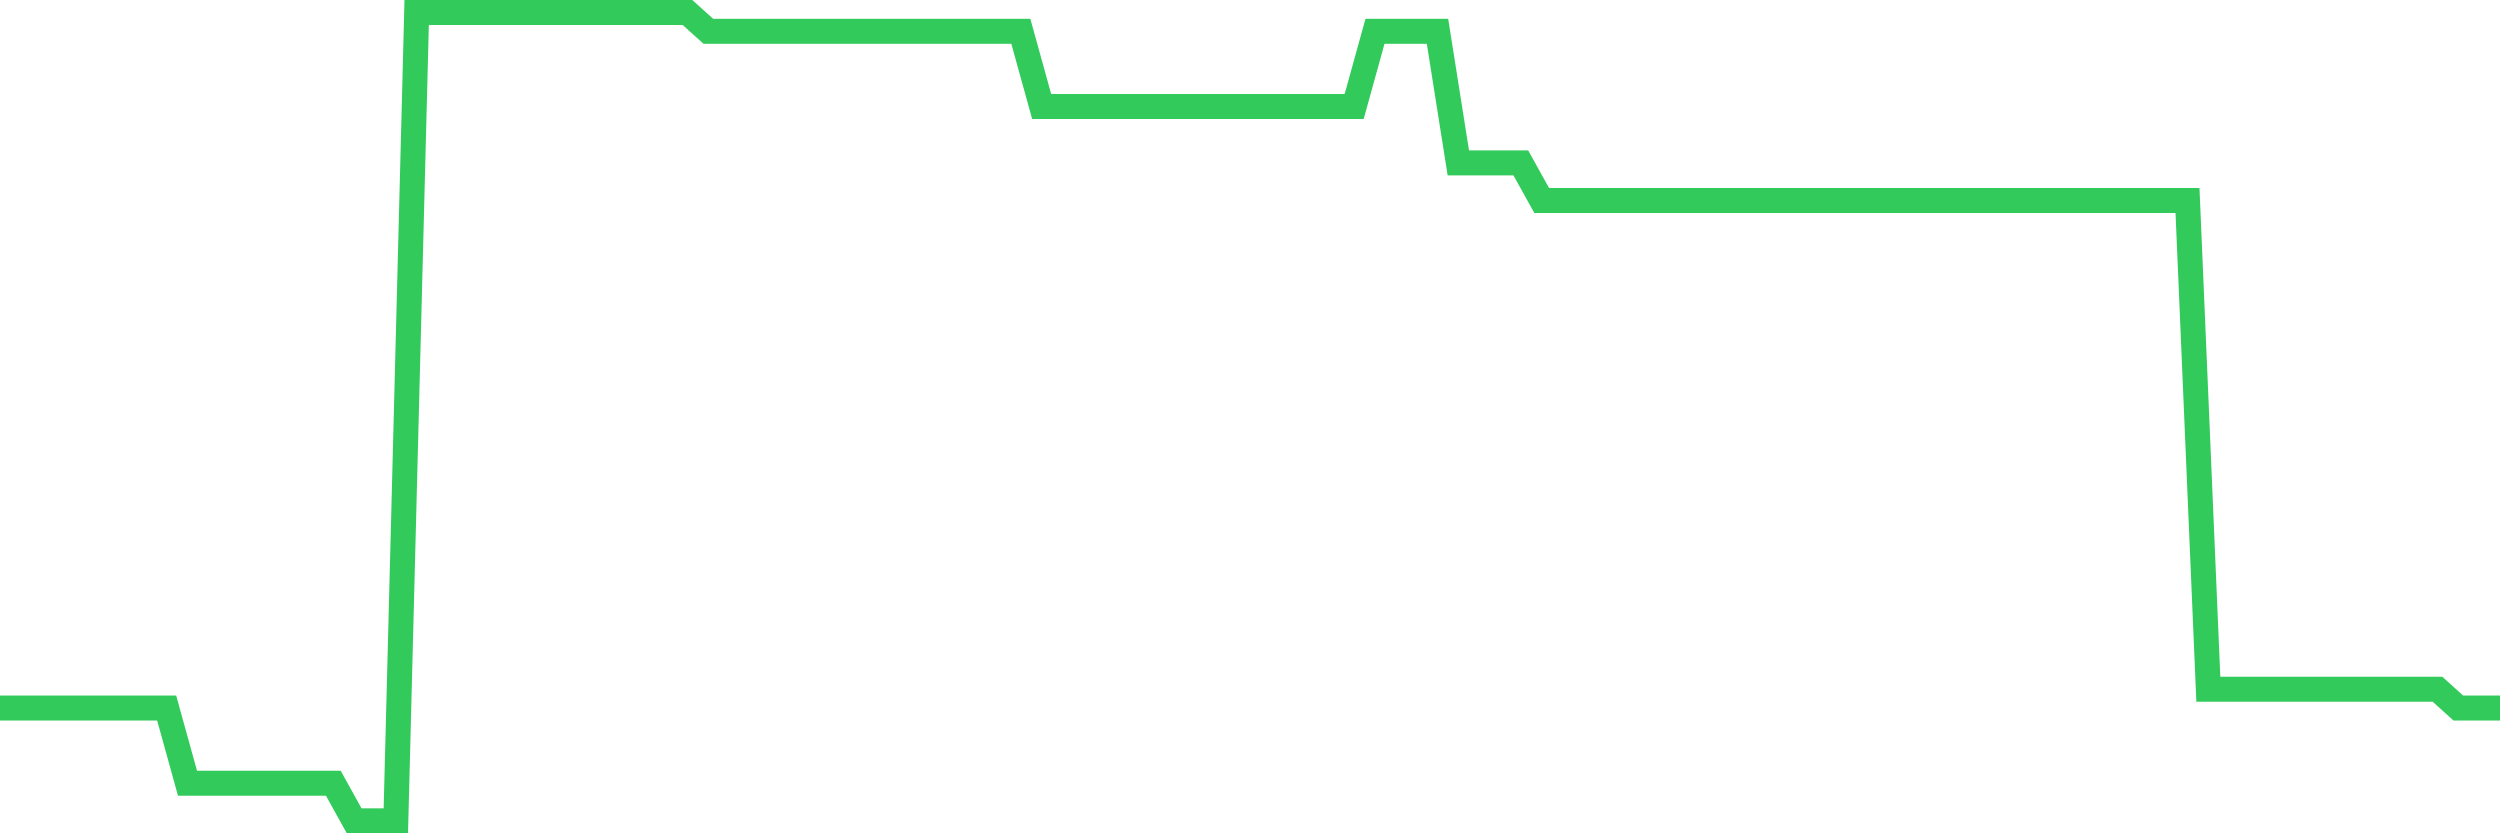 <svg
  xmlns="http://www.w3.org/2000/svg"
  xmlns:xlink="http://www.w3.org/1999/xlink"
  width="120"
  height="40"
  viewBox="0 0 120 40"
  preserveAspectRatio="none"
>
  <polyline
    points="0,33.986 1,33.986 2,33.986 3,33.986 4,33.986 5,33.986 6,33.986 7,33.986 8,33.986 9,37.595 10,37.595 11,37.595 12,37.595 13,37.595 14,37.595 15,37.595 16,37.595 17,39.4 18,39.4 19,39.4 20,0.6 21,0.6 22,0.6 23,0.6 24,0.6 25,0.6 26,0.6 27,0.6 28,0.6 29,0.6 30,0.6 31,0.6 32,0.6 33,0.6 34,1.502 35,1.502 36,1.502 37,1.502 38,1.502 39,1.502 40,1.502 41,1.502 42,1.502 43,1.502 44,1.502 45,1.502 46,1.502 47,1.502 48,1.502 49,1.502 50,5.112 51,5.112 52,5.112 53,5.112 54,5.112 55,5.112 56,5.112 57,5.112 58,5.112 59,5.112 60,5.112 61,5.112 62,5.112 63,5.112 64,5.112 65,5.112 66,1.502 67,1.502 68,1.502 69,1.502 70,7.819 71,7.819 72,7.819 73,7.819 74,9.623 75,9.623 76,9.623 77,9.623 78,9.623 79,9.623 80,9.623 81,9.623 82,9.623 83,9.623 84,9.623 85,9.623 86,9.623 87,9.623 88,9.623 89,9.623 90,9.623 91,9.623 92,9.623 93,9.623 94,9.623 95,9.623 96,9.623 97,9.623 98,9.623 99,9.623 100,9.623 101,9.623 102,9.623 103,9.623 104,9.623 105,9.623 106,33.084 107,33.084 108,33.084 109,33.084 110,33.084 111,33.084 112,33.084 113,33.084 114,33.084 115,33.084 116,33.084 117,33.084 118,33.986 119,33.986 120,33.986"
    fill="none"
    stroke="#32ca5b"
    stroke-width="1.2"
  >
  </polyline>
</svg>